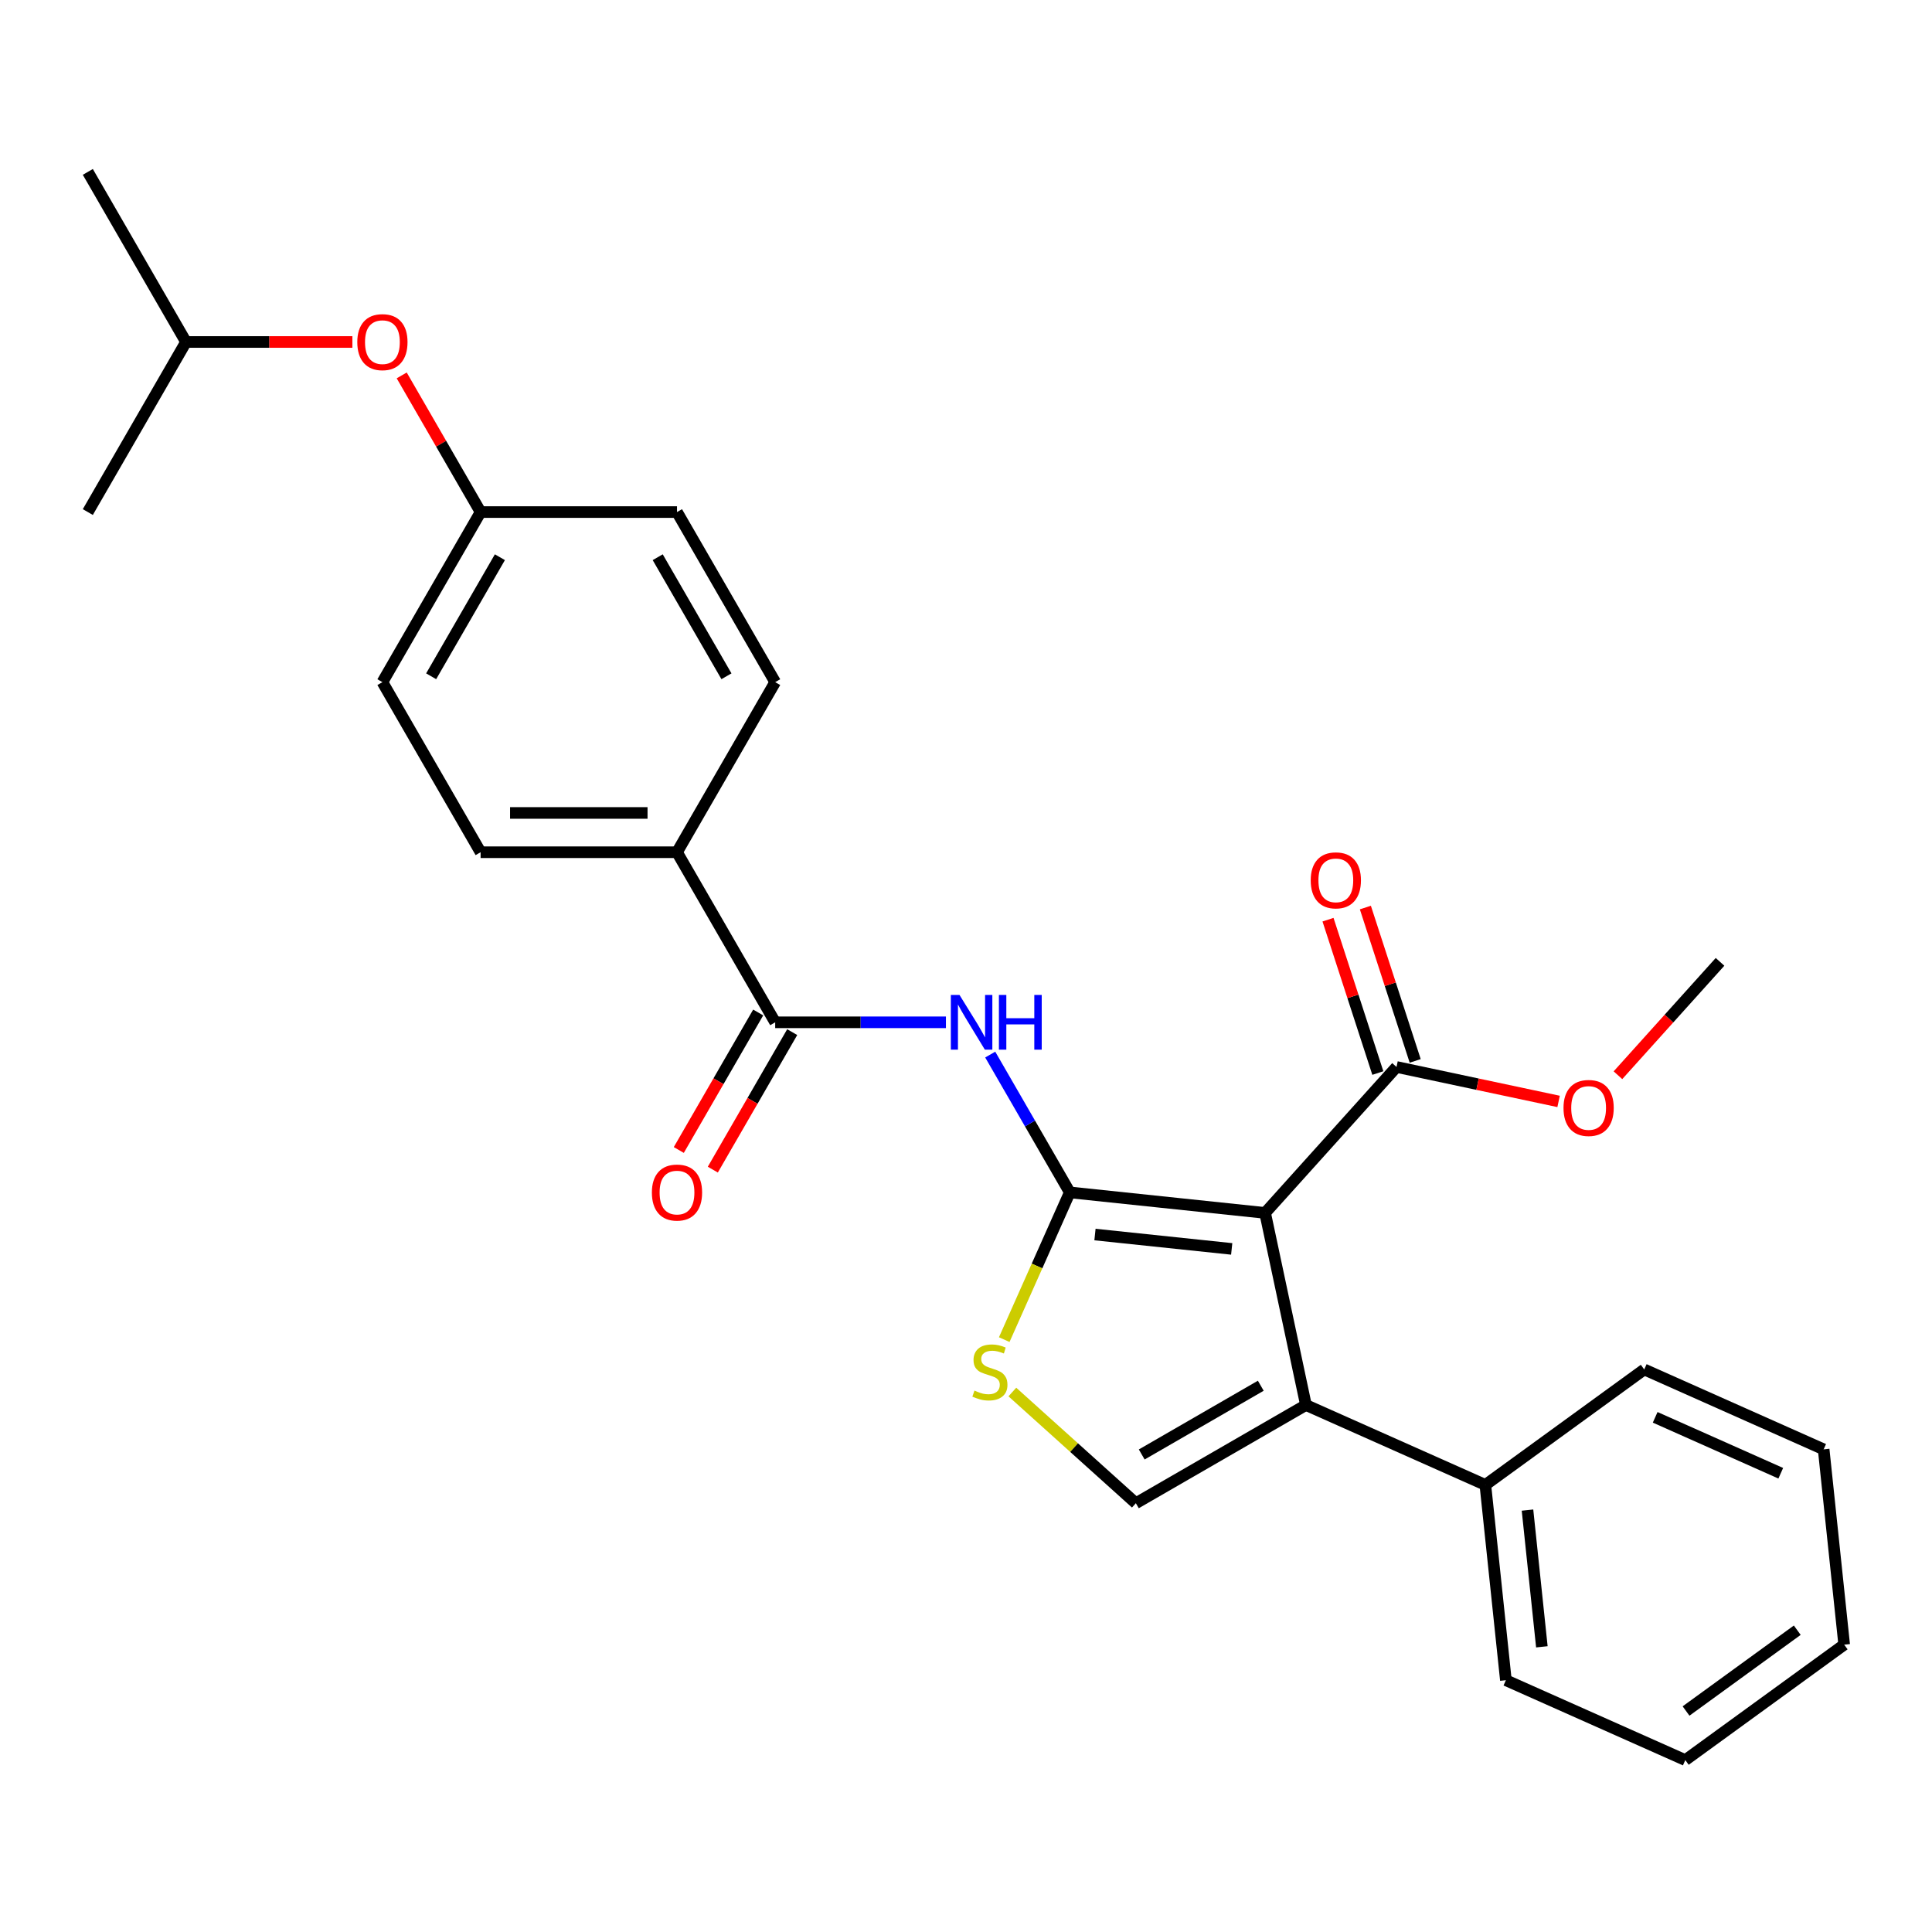 <?xml version='1.0' encoding='iso-8859-1'?>
<svg version='1.1' baseProfile='full'
              xmlns='http://www.w3.org/2000/svg'
                      xmlns:rdkit='http://www.rdkit.org/xml'
                      xmlns:xlink='http://www.w3.org/1999/xlink'
                  xml:space='preserve'
width='1000px' height='1000px' viewBox='0 0 1000 1000'>
<!-- END OF HEADER -->
<rect style='opacity:1.0;fill:#FFFFFF;stroke:none' width='1000' height='1000' x='0' y='0'> </rect>
<path class='bond-0' d='M 553.72,617.18 L 654.816,627.805' style='fill:none;fill-rule:evenodd;stroke:#000000;stroke-width:6px;stroke-linecap:butt;stroke-linejoin:miter;stroke-opacity:1' />
<path class='bond-0' d='M 566.759,638.993 L 637.527,646.431' style='fill:none;fill-rule:evenodd;stroke:#000000;stroke-width:6px;stroke-linecap:butt;stroke-linejoin:miter;stroke-opacity:1' />
<path class='bond-2' d='M 553.72,617.18 L 533.128,581.513' style='fill:none;fill-rule:evenodd;stroke:#000000;stroke-width:6px;stroke-linecap:butt;stroke-linejoin:miter;stroke-opacity:1' />
<path class='bond-2' d='M 533.128,581.513 L 512.536,545.847' style='fill:none;fill-rule:evenodd;stroke:#0000FF;stroke-width:6px;stroke-linecap:butt;stroke-linejoin:miter;stroke-opacity:1' />
<path class='bond-3' d='M 553.72,617.18 L 536.756,655.281' style='fill:none;fill-rule:evenodd;stroke:#000000;stroke-width:6px;stroke-linecap:butt;stroke-linejoin:miter;stroke-opacity:1' />
<path class='bond-3' d='M 536.756,655.281 L 519.792,693.383' style='fill:none;fill-rule:evenodd;stroke:#CCCC00;stroke-width:6px;stroke-linecap:butt;stroke-linejoin:miter;stroke-opacity:1' />
<path class='bond-1' d='M 654.816,627.805 L 675.951,727.237' style='fill:none;fill-rule:evenodd;stroke:#000000;stroke-width:6px;stroke-linecap:butt;stroke-linejoin:miter;stroke-opacity:1' />
<path class='bond-6' d='M 654.816,627.805 L 722.836,552.262' style='fill:none;fill-rule:evenodd;stroke:#000000;stroke-width:6px;stroke-linecap:butt;stroke-linejoin:miter;stroke-opacity:1' />
<path class='bond-8' d='M 675.951,727.237 L 768.816,768.583' style='fill:none;fill-rule:evenodd;stroke:#000000;stroke-width:6px;stroke-linecap:butt;stroke-linejoin:miter;stroke-opacity:1' />
<path class='bond-27' d='M 675.951,727.237 L 587.917,778.064' style='fill:none;fill-rule:evenodd;stroke:#000000;stroke-width:6px;stroke-linecap:butt;stroke-linejoin:miter;stroke-opacity:1' />
<path class='bond-27' d='M 652.581,717.254 L 590.957,752.833' style='fill:none;fill-rule:evenodd;stroke:#000000;stroke-width:6px;stroke-linecap:butt;stroke-linejoin:miter;stroke-opacity:1' />
<path class='bond-5' d='M 489.612,529.145 L 445.426,529.145' style='fill:none;fill-rule:evenodd;stroke:#0000FF;stroke-width:6px;stroke-linecap:butt;stroke-linejoin:miter;stroke-opacity:1' />
<path class='bond-5' d='M 445.426,529.145 L 401.24,529.145' style='fill:none;fill-rule:evenodd;stroke:#000000;stroke-width:6px;stroke-linecap:butt;stroke-linejoin:miter;stroke-opacity:1' />
<path class='bond-4' d='M 523.995,720.508 L 555.956,749.286' style='fill:none;fill-rule:evenodd;stroke:#CCCC00;stroke-width:6px;stroke-linecap:butt;stroke-linejoin:miter;stroke-opacity:1' />
<path class='bond-4' d='M 555.956,749.286 L 587.917,778.064' style='fill:none;fill-rule:evenodd;stroke:#000000;stroke-width:6px;stroke-linecap:butt;stroke-linejoin:miter;stroke-opacity:1' />
<path class='bond-7' d='M 401.24,529.145 L 350.414,441.111' style='fill:none;fill-rule:evenodd;stroke:#000000;stroke-width:6px;stroke-linecap:butt;stroke-linejoin:miter;stroke-opacity:1' />
<path class='bond-9' d='M 392.437,524.063 L 371.891,559.649' style='fill:none;fill-rule:evenodd;stroke:#000000;stroke-width:6px;stroke-linecap:butt;stroke-linejoin:miter;stroke-opacity:1' />
<path class='bond-9' d='M 371.891,559.649 L 351.345,595.236' style='fill:none;fill-rule:evenodd;stroke:#FF0000;stroke-width:6px;stroke-linecap:butt;stroke-linejoin:miter;stroke-opacity:1' />
<path class='bond-9' d='M 410.044,534.228 L 389.498,569.815' style='fill:none;fill-rule:evenodd;stroke:#000000;stroke-width:6px;stroke-linecap:butt;stroke-linejoin:miter;stroke-opacity:1' />
<path class='bond-9' d='M 389.498,569.815 L 368.952,605.401' style='fill:none;fill-rule:evenodd;stroke:#FF0000;stroke-width:6px;stroke-linecap:butt;stroke-linejoin:miter;stroke-opacity:1' />
<path class='bond-10' d='M 732.503,549.121 L 719.608,509.433' style='fill:none;fill-rule:evenodd;stroke:#000000;stroke-width:6px;stroke-linecap:butt;stroke-linejoin:miter;stroke-opacity:1' />
<path class='bond-10' d='M 719.608,509.433 L 706.712,469.745' style='fill:none;fill-rule:evenodd;stroke:#FF0000;stroke-width:6px;stroke-linecap:butt;stroke-linejoin:miter;stroke-opacity:1' />
<path class='bond-10' d='M 713.168,555.404 L 700.272,515.715' style='fill:none;fill-rule:evenodd;stroke:#000000;stroke-width:6px;stroke-linecap:butt;stroke-linejoin:miter;stroke-opacity:1' />
<path class='bond-10' d='M 700.272,515.715 L 687.377,476.027' style='fill:none;fill-rule:evenodd;stroke:#FF0000;stroke-width:6px;stroke-linecap:butt;stroke-linejoin:miter;stroke-opacity:1' />
<path class='bond-15' d='M 722.836,552.262 L 764.781,561.178' style='fill:none;fill-rule:evenodd;stroke:#000000;stroke-width:6px;stroke-linecap:butt;stroke-linejoin:miter;stroke-opacity:1' />
<path class='bond-15' d='M 764.781,561.178 L 806.726,570.094' style='fill:none;fill-rule:evenodd;stroke:#FF0000;stroke-width:6px;stroke-linecap:butt;stroke-linejoin:miter;stroke-opacity:1' />
<path class='bond-11' d='M 350.414,441.111 L 248.761,441.111' style='fill:none;fill-rule:evenodd;stroke:#000000;stroke-width:6px;stroke-linecap:butt;stroke-linejoin:miter;stroke-opacity:1' />
<path class='bond-11' d='M 335.166,420.781 L 264.009,420.781' style='fill:none;fill-rule:evenodd;stroke:#000000;stroke-width:6px;stroke-linecap:butt;stroke-linejoin:miter;stroke-opacity:1' />
<path class='bond-12' d='M 350.414,441.111 L 401.24,353.077' style='fill:none;fill-rule:evenodd;stroke:#000000;stroke-width:6px;stroke-linecap:butt;stroke-linejoin:miter;stroke-opacity:1' />
<path class='bond-19' d='M 768.816,768.583 L 779.442,869.679' style='fill:none;fill-rule:evenodd;stroke:#000000;stroke-width:6px;stroke-linecap:butt;stroke-linejoin:miter;stroke-opacity:1' />
<path class='bond-19' d='M 790.629,781.622 L 798.067,852.39' style='fill:none;fill-rule:evenodd;stroke:#000000;stroke-width:6px;stroke-linecap:butt;stroke-linejoin:miter;stroke-opacity:1' />
<path class='bond-20' d='M 768.816,768.583 L 851.055,708.833' style='fill:none;fill-rule:evenodd;stroke:#000000;stroke-width:6px;stroke-linecap:butt;stroke-linejoin:miter;stroke-opacity:1' />
<path class='bond-16' d='M 248.761,441.111 L 197.934,353.077' style='fill:none;fill-rule:evenodd;stroke:#000000;stroke-width:6px;stroke-linecap:butt;stroke-linejoin:miter;stroke-opacity:1' />
<path class='bond-17' d='M 401.24,353.077 L 350.414,265.043' style='fill:none;fill-rule:evenodd;stroke:#000000;stroke-width:6px;stroke-linecap:butt;stroke-linejoin:miter;stroke-opacity:1' />
<path class='bond-17' d='M 376.01,350.037 L 340.431,288.413' style='fill:none;fill-rule:evenodd;stroke:#000000;stroke-width:6px;stroke-linecap:butt;stroke-linejoin:miter;stroke-opacity:1' />
<path class='bond-13' d='M 207.923,194.31 L 228.342,229.677' style='fill:none;fill-rule:evenodd;stroke:#FF0000;stroke-width:6px;stroke-linecap:butt;stroke-linejoin:miter;stroke-opacity:1' />
<path class='bond-13' d='M 228.342,229.677 L 248.761,265.043' style='fill:none;fill-rule:evenodd;stroke:#000000;stroke-width:6px;stroke-linecap:butt;stroke-linejoin:miter;stroke-opacity:1' />
<path class='bond-18' d='M 182.393,177.009 L 139.337,177.009' style='fill:none;fill-rule:evenodd;stroke:#FF0000;stroke-width:6px;stroke-linecap:butt;stroke-linejoin:miter;stroke-opacity:1' />
<path class='bond-18' d='M 139.337,177.009 L 96.281,177.009' style='fill:none;fill-rule:evenodd;stroke:#000000;stroke-width:6px;stroke-linecap:butt;stroke-linejoin:miter;stroke-opacity:1' />
<path class='bond-14' d='M 248.761,265.043 L 350.414,265.043' style='fill:none;fill-rule:evenodd;stroke:#000000;stroke-width:6px;stroke-linecap:butt;stroke-linejoin:miter;stroke-opacity:1' />
<path class='bond-28' d='M 248.761,265.043 L 197.934,353.077' style='fill:none;fill-rule:evenodd;stroke:#000000;stroke-width:6px;stroke-linecap:butt;stroke-linejoin:miter;stroke-opacity:1' />
<path class='bond-28' d='M 258.744,288.413 L 223.165,350.037' style='fill:none;fill-rule:evenodd;stroke:#000000;stroke-width:6px;stroke-linecap:butt;stroke-linejoin:miter;stroke-opacity:1' />
<path class='bond-21' d='M 837.449,556.536 L 863.868,527.195' style='fill:none;fill-rule:evenodd;stroke:#FF0000;stroke-width:6px;stroke-linecap:butt;stroke-linejoin:miter;stroke-opacity:1' />
<path class='bond-21' d='M 863.868,527.195 L 890.287,497.854' style='fill:none;fill-rule:evenodd;stroke:#000000;stroke-width:6px;stroke-linecap:butt;stroke-linejoin:miter;stroke-opacity:1' />
<path class='bond-22' d='M 96.281,177.009 L 45.455,88.975' style='fill:none;fill-rule:evenodd;stroke:#000000;stroke-width:6px;stroke-linecap:butt;stroke-linejoin:miter;stroke-opacity:1' />
<path class='bond-23' d='M 96.281,177.009 L 45.455,265.043' style='fill:none;fill-rule:evenodd;stroke:#000000;stroke-width:6px;stroke-linecap:butt;stroke-linejoin:miter;stroke-opacity:1' />
<path class='bond-24' d='M 779.442,869.679 L 872.306,911.025' style='fill:none;fill-rule:evenodd;stroke:#000000;stroke-width:6px;stroke-linecap:butt;stroke-linejoin:miter;stroke-opacity:1' />
<path class='bond-25' d='M 851.055,708.833 L 943.92,750.179' style='fill:none;fill-rule:evenodd;stroke:#000000;stroke-width:6px;stroke-linecap:butt;stroke-linejoin:miter;stroke-opacity:1' />
<path class='bond-25' d='M 856.716,733.608 L 921.721,762.55' style='fill:none;fill-rule:evenodd;stroke:#000000;stroke-width:6px;stroke-linecap:butt;stroke-linejoin:miter;stroke-opacity:1' />
<path class='bond-29' d='M 872.306,911.025 L 954.545,851.275' style='fill:none;fill-rule:evenodd;stroke:#000000;stroke-width:6px;stroke-linecap:butt;stroke-linejoin:miter;stroke-opacity:1' />
<path class='bond-29' d='M 872.692,885.615 L 930.26,843.79' style='fill:none;fill-rule:evenodd;stroke:#000000;stroke-width:6px;stroke-linecap:butt;stroke-linejoin:miter;stroke-opacity:1' />
<path class='bond-26' d='M 943.92,750.179 L 954.545,851.275' style='fill:none;fill-rule:evenodd;stroke:#000000;stroke-width:6px;stroke-linecap:butt;stroke-linejoin:miter;stroke-opacity:1' />
<path  class='atom-3' d='M 496.634 514.985
L 505.914 529.985
Q 506.834 531.465, 508.314 534.145
Q 509.794 536.825, 509.874 536.985
L 509.874 514.985
L 513.634 514.985
L 513.634 543.305
L 509.754 543.305
L 499.794 526.905
Q 498.634 524.985, 497.394 522.785
Q 496.194 520.585, 495.834 519.905
L 495.834 543.305
L 492.154 543.305
L 492.154 514.985
L 496.634 514.985
' fill='#0000FF'/>
<path  class='atom-3' d='M 517.034 514.985
L 520.874 514.985
L 520.874 527.025
L 535.354 527.025
L 535.354 514.985
L 539.194 514.985
L 539.194 543.305
L 535.354 543.305
L 535.354 530.225
L 520.874 530.225
L 520.874 543.305
L 517.034 543.305
L 517.034 514.985
' fill='#0000FF'/>
<path  class='atom-4' d='M 504.374 719.764
Q 504.694 719.884, 506.014 720.444
Q 507.334 721.004, 508.774 721.364
Q 510.254 721.684, 511.694 721.684
Q 514.374 721.684, 515.934 720.404
Q 517.494 719.084, 517.494 716.804
Q 517.494 715.244, 516.694 714.284
Q 515.934 713.324, 514.734 712.804
Q 513.534 712.284, 511.534 711.684
Q 509.014 710.924, 507.494 710.204
Q 506.014 709.484, 504.934 707.964
Q 503.894 706.444, 503.894 703.884
Q 503.894 700.324, 506.294 698.124
Q 508.734 695.924, 513.534 695.924
Q 516.814 695.924, 520.534 697.484
L 519.614 700.564
Q 516.214 699.164, 513.654 699.164
Q 510.894 699.164, 509.374 700.324
Q 507.854 701.444, 507.894 703.404
Q 507.894 704.924, 508.654 705.844
Q 509.454 706.764, 510.574 707.284
Q 511.734 707.804, 513.654 708.404
Q 516.214 709.204, 517.734 710.004
Q 519.254 710.804, 520.334 712.444
Q 521.454 714.044, 521.454 716.804
Q 521.454 720.724, 518.814 722.844
Q 516.214 724.924, 511.854 724.924
Q 509.334 724.924, 507.414 724.364
Q 505.534 723.844, 503.294 722.924
L 504.374 719.764
' fill='#CCCC00'/>
<path  class='atom-10' d='M 337.414 617.26
Q 337.414 610.46, 340.774 606.66
Q 344.134 602.86, 350.414 602.86
Q 356.694 602.86, 360.054 606.66
Q 363.414 610.46, 363.414 617.26
Q 363.414 624.14, 360.014 628.06
Q 356.614 631.94, 350.414 631.94
Q 344.174 631.94, 340.774 628.06
Q 337.414 624.18, 337.414 617.26
M 350.414 628.74
Q 354.734 628.74, 357.054 625.86
Q 359.414 622.94, 359.414 617.26
Q 359.414 611.7, 357.054 608.9
Q 354.734 606.06, 350.414 606.06
Q 346.094 606.06, 343.734 608.86
Q 341.414 611.66, 341.414 617.26
Q 341.414 622.98, 343.734 625.86
Q 346.094 628.74, 350.414 628.74
' fill='#FF0000'/>
<path  class='atom-11' d='M 678.423 455.664
Q 678.423 448.864, 681.783 445.064
Q 685.143 441.264, 691.423 441.264
Q 697.703 441.264, 701.063 445.064
Q 704.423 448.864, 704.423 455.664
Q 704.423 462.544, 701.023 466.464
Q 697.623 470.344, 691.423 470.344
Q 685.183 470.344, 681.783 466.464
Q 678.423 462.584, 678.423 455.664
M 691.423 467.144
Q 695.743 467.144, 698.063 464.264
Q 700.423 461.344, 700.423 455.664
Q 700.423 450.104, 698.063 447.304
Q 695.743 444.464, 691.423 444.464
Q 687.103 444.464, 684.743 447.264
Q 682.423 450.064, 682.423 455.664
Q 682.423 461.384, 684.743 464.264
Q 687.103 467.144, 691.423 467.144
' fill='#FF0000'/>
<path  class='atom-14' d='M 184.934 177.089
Q 184.934 170.289, 188.294 166.489
Q 191.654 162.689, 197.934 162.689
Q 204.214 162.689, 207.574 166.489
Q 210.934 170.289, 210.934 177.089
Q 210.934 183.969, 207.534 187.889
Q 204.134 191.769, 197.934 191.769
Q 191.694 191.769, 188.294 187.889
Q 184.934 184.009, 184.934 177.089
M 197.934 188.569
Q 202.254 188.569, 204.574 185.689
Q 206.934 182.769, 206.934 177.089
Q 206.934 171.529, 204.574 168.729
Q 202.254 165.889, 197.934 165.889
Q 193.614 165.889, 191.254 168.689
Q 188.934 171.489, 188.934 177.089
Q 188.934 182.809, 191.254 185.689
Q 193.614 188.569, 197.934 188.569
' fill='#FF0000'/>
<path  class='atom-16' d='M 809.267 573.477
Q 809.267 566.677, 812.627 562.877
Q 815.987 559.077, 822.267 559.077
Q 828.547 559.077, 831.907 562.877
Q 835.267 566.677, 835.267 573.477
Q 835.267 580.357, 831.867 584.277
Q 828.467 588.157, 822.267 588.157
Q 816.027 588.157, 812.627 584.277
Q 809.267 580.397, 809.267 573.477
M 822.267 584.957
Q 826.587 584.957, 828.907 582.077
Q 831.267 579.157, 831.267 573.477
Q 831.267 567.917, 828.907 565.117
Q 826.587 562.277, 822.267 562.277
Q 817.947 562.277, 815.587 565.077
Q 813.267 567.877, 813.267 573.477
Q 813.267 579.197, 815.587 582.077
Q 817.947 584.957, 822.267 584.957
' fill='#FF0000'/>
</svg>
